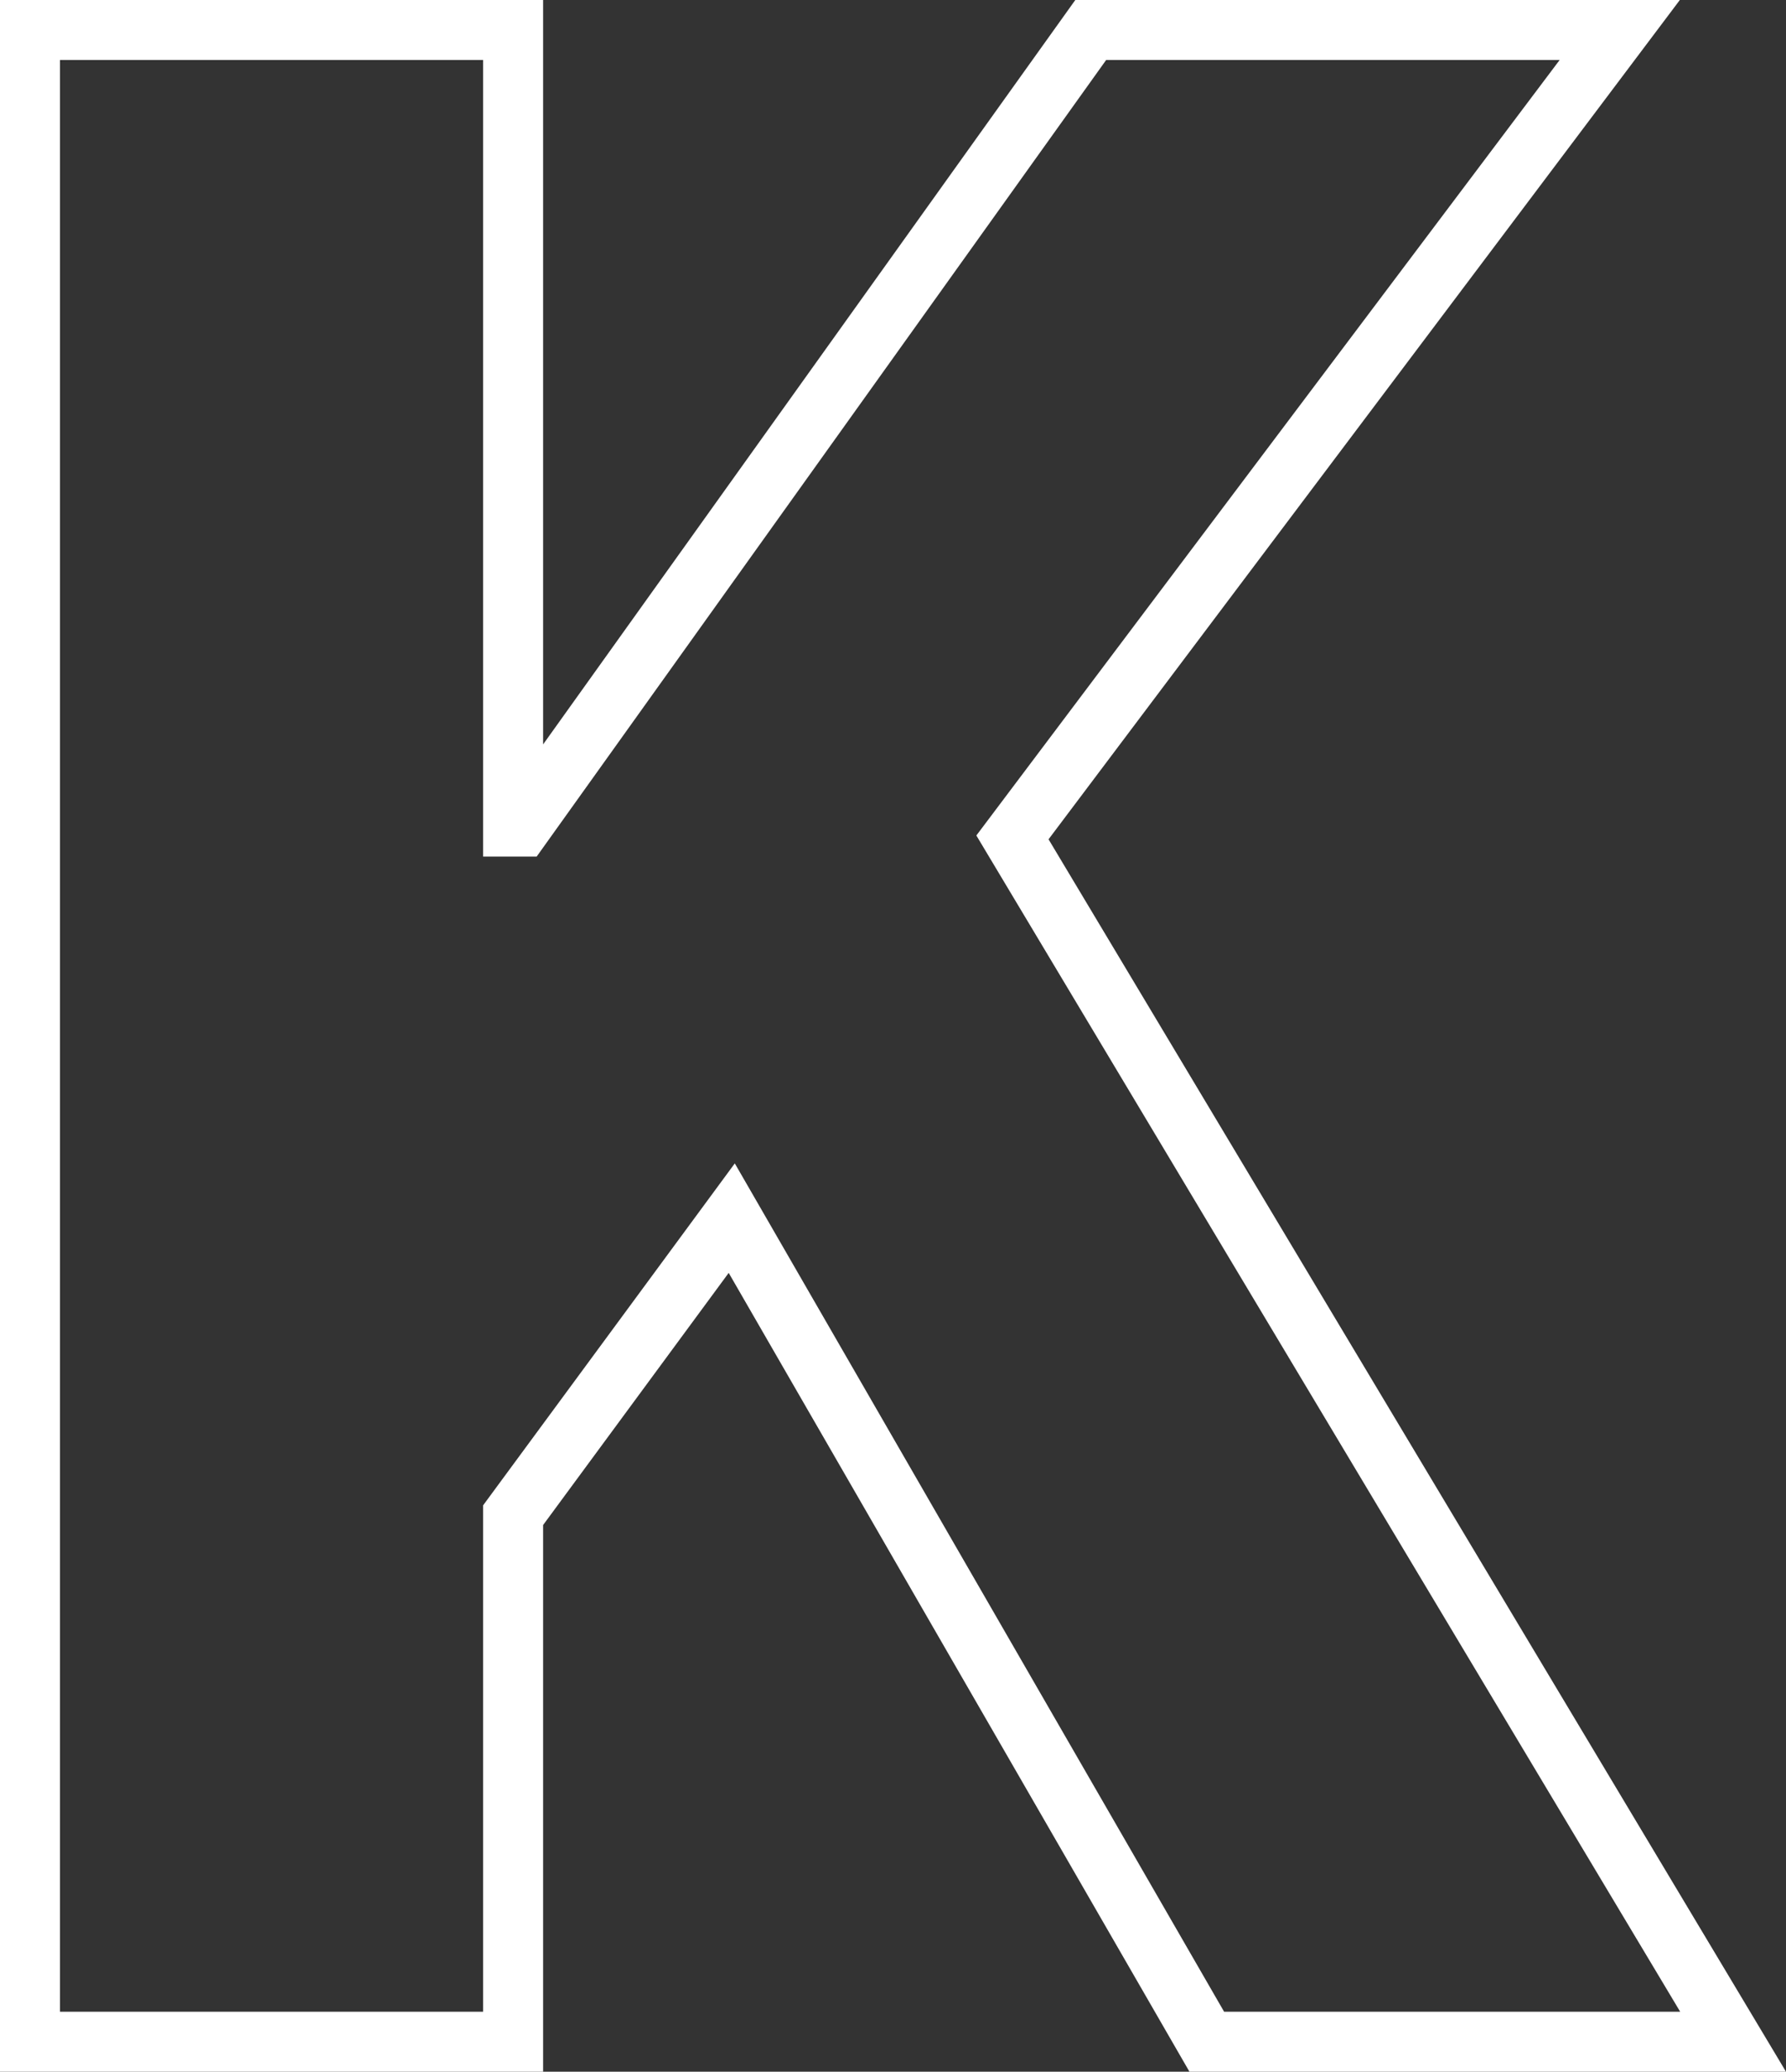 <svg xmlns="http://www.w3.org/2000/svg" width="59.554" height="69.05" viewBox="0 0 59.554 69.05">
  <rect x="0" y="0" width="59.554" height="69.05" fill="#333333" stroke="none"/>
  <path id="パス_249009" data-name="パス 249009" d="M-24.12,0H-8.01V-17.55l7.29-9.9L15.12,0H32.67L8.64-40.14,28.89-67.05H11.25L-7.74-40.5h-.27V-67.05H-24.12Z" transform="translate(25.12 68.05)" fill="none" stroke="#fff" stroke-width="2"/>
</svg>
